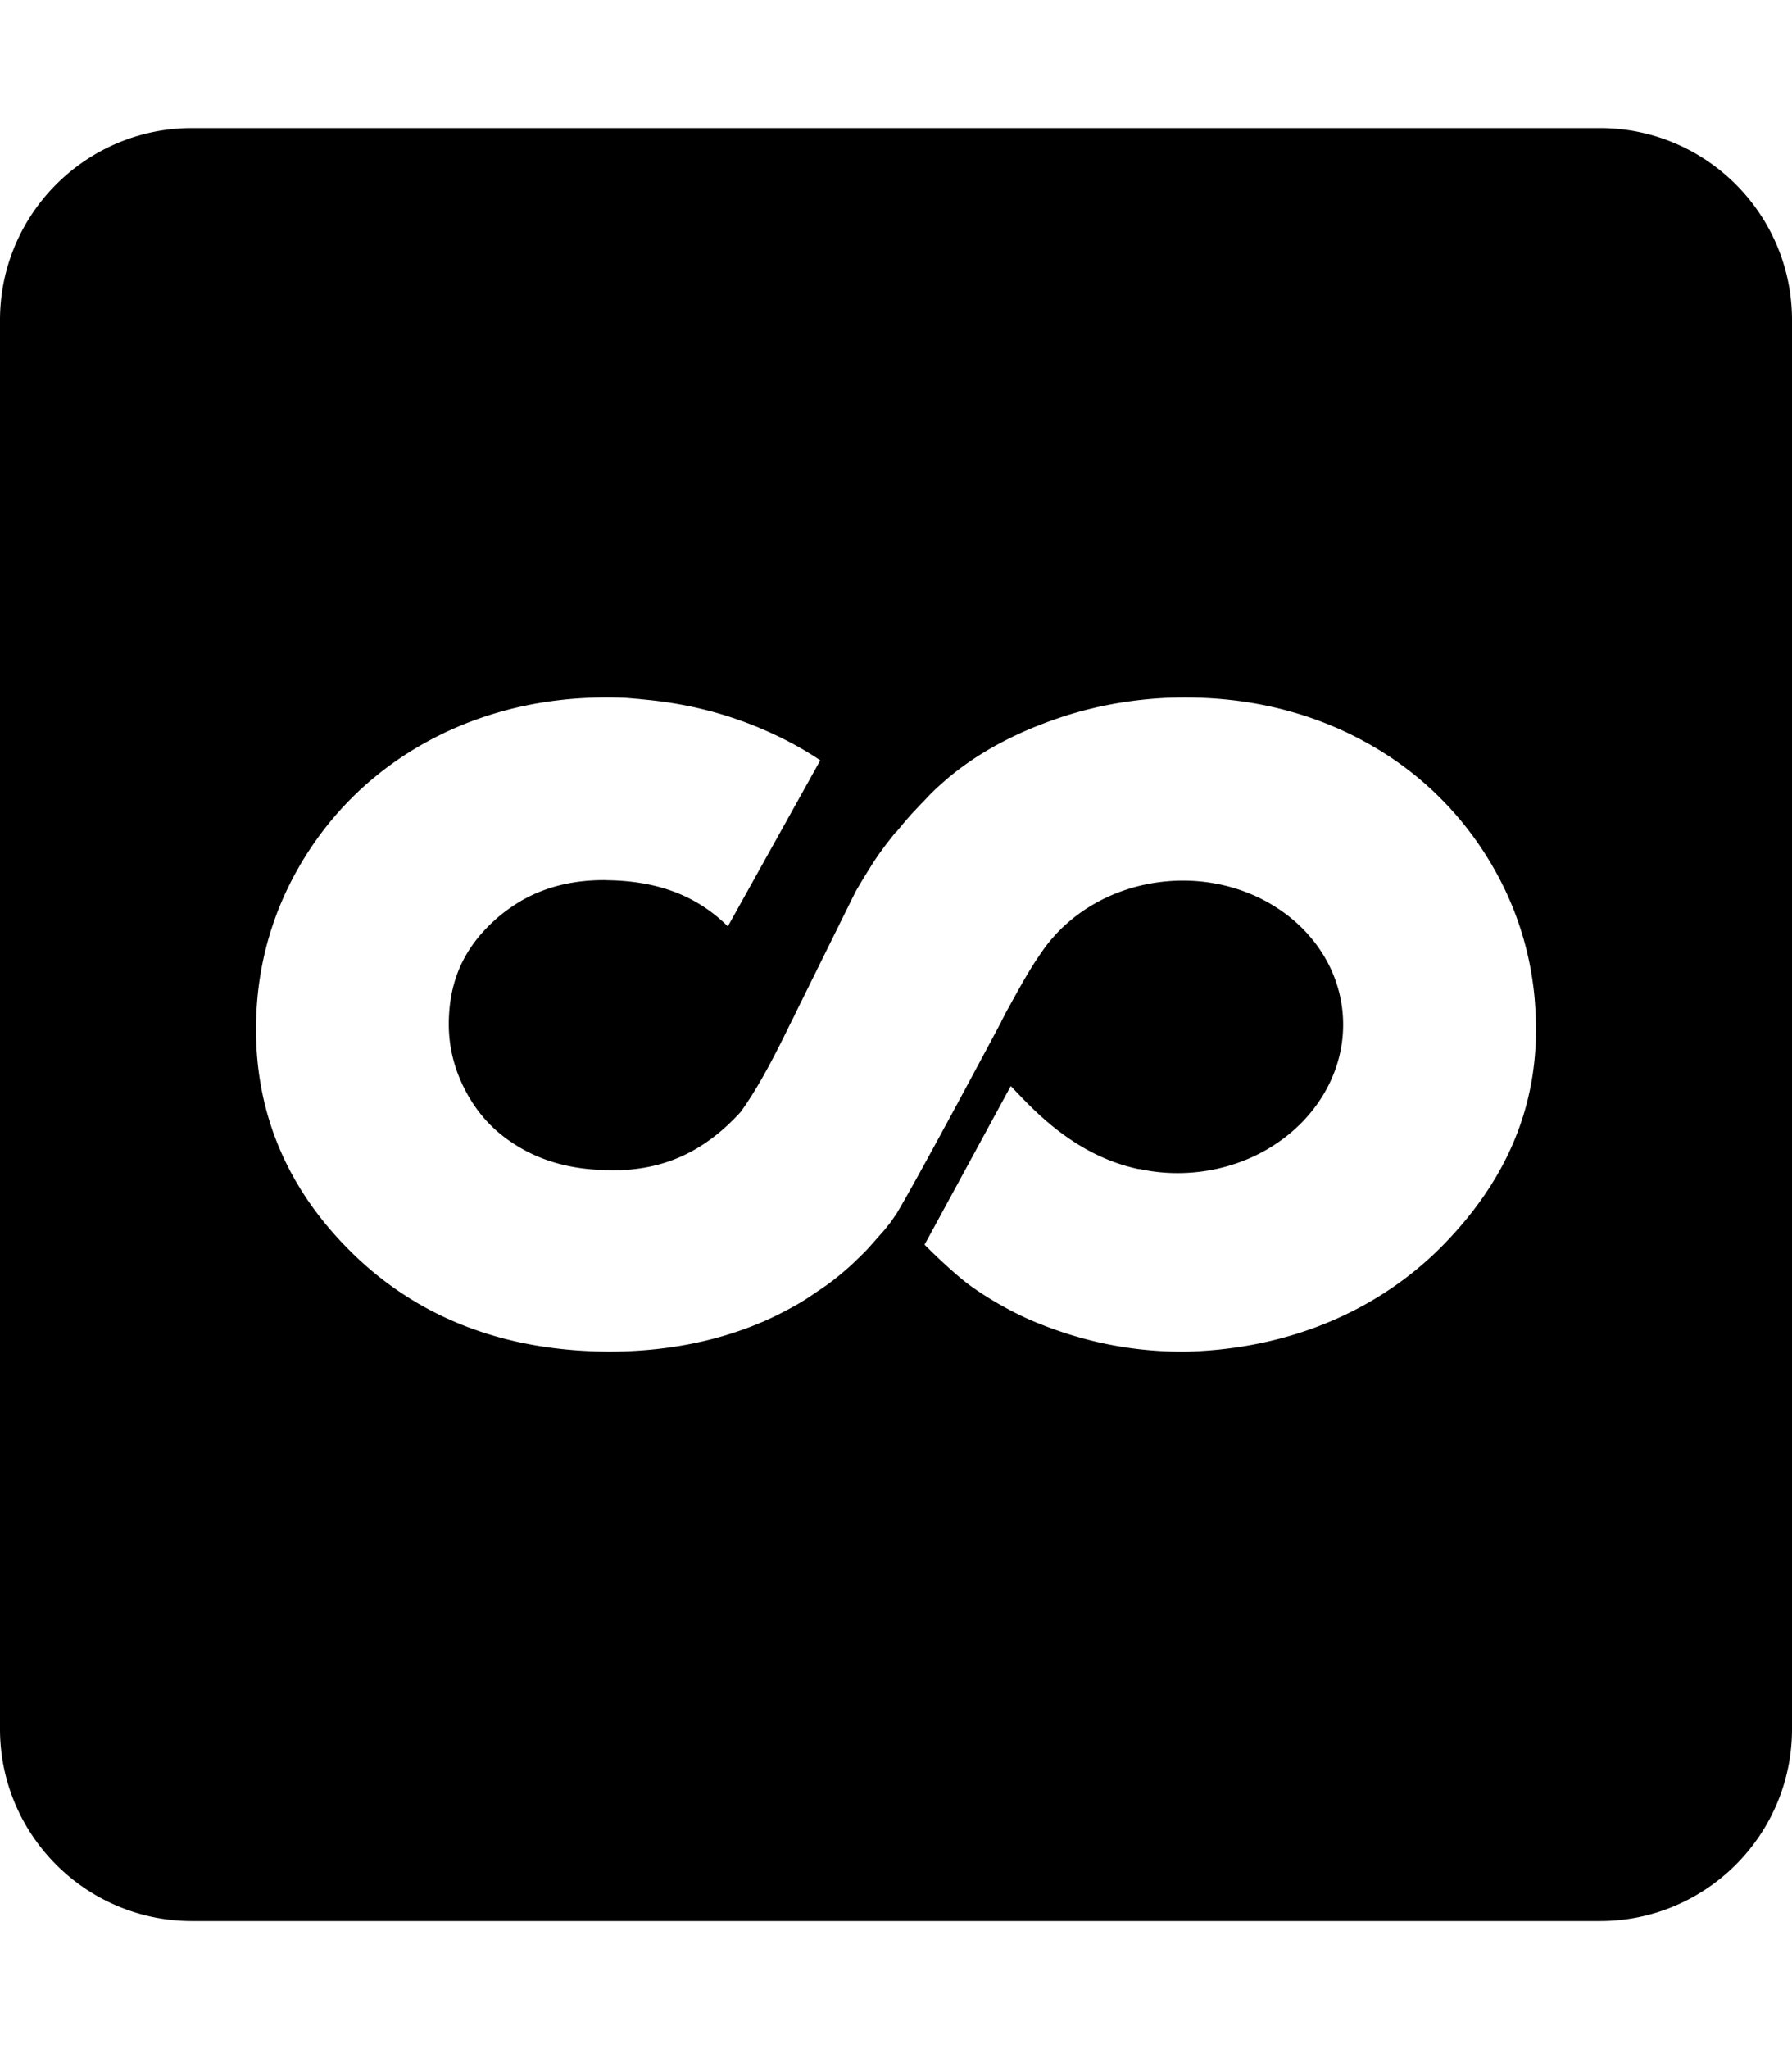 <?xml version="1.0" encoding="UTF-8" standalone="no"?>
<svg
   xmlns:dc="http://purl.org/dc/elements/1.1/"
   xmlns:cc="http://creativecommons.org/ns#"
   xmlns:rdf="http://www.w3.org/1999/02/22-rdf-syntax-ns#"
   xmlns:svg="http://www.w3.org/2000/svg"
   xmlns="http://www.w3.org/2000/svg"
   xmlns:sodipodi="http://sodipodi.sourceforge.net/DTD/sodipodi-0.dtd"
   xmlns:inkscape="http://www.inkscape.org/namespaces/inkscape"
   sodipodi:docname="template-square.svg"
   inkscape:version="1.0 (1.0+r73+1)"
   id="svg8"
   version="1.1"
   viewBox="0 0 448 512"
   height="512"
   width="448">
  <title
     id="title925">Coursera</title>
  <defs
     id="defs2" />
  <sodipodi:namedview
     inkscape:window-maximized="1"
     inkscape:window-y="27"
     inkscape:window-x="51"
     inkscape:window-height="713"
     inkscape:window-width="1315"
     inkscape:guide-bbox="true"
     showguides="true"
     units="px"
     showgrid="true"
     inkscape:document-rotation="0"
     inkscape:current-layer="layer6"
     inkscape:document-units="px"
     inkscape:cy="256"
     inkscape:cx="203.33333"
     inkscape:zoom="0.75"
     inkscape:pageshadow="2"
     inkscape:pageopacity="0.0"
     borderopacity="1.0"
     bordercolor="#666666"
     pagecolor="#ffffff"
     id="base">
    <inkscape:grid
       empspacing="4"
       id="grid10"
       type="xygrid" />
    <sodipodi:guide
       inkscape:color="rgb(0,0,255)"
       inkscape:locked="true"
       inkscape:label=""
       id="guide832"
       orientation="0,1"
       position="448,416" />
    <sodipodi:guide
       inkscape:color="rgb(0,0,255)"
       inkscape:locked="true"
       inkscape:label=""
       id="guide834"
       orientation="0,1"
       position="448,96" />
    <sodipodi:guide
       inkscape:color="rgb(0,0,255)"
       inkscape:locked="true"
       inkscape:label="baseline"
       id="guide836"
       orientation="0,1"
       position="448,64" />
    <sodipodi:guide
       position="64,512"
       orientation="1,0"
       id="guide835" />
    <sodipodi:guide
       position="384,512"
       orientation="1,0"
       id="guide837" />
  </sodipodi:namedview>
  <g
     inkscape:label="icon"
     id="layer6"
     inkscape:groupmode="layer">
    <path
       d="M 48 32 C 21.5 32 0 53.5 0 80 L 0 432 C 0 458.5 21.5 480 48 480 L 400 480 C 426.5 480 448 458.5 448 432 L 448 80 C 448 53.5 426.5 32 400 32 L 48 32 z M 151.289 174.27 L 152.037 174.27 C 153.336 174.28 154.666 174.303 155.986 174.357 C 157.198 174.412 158.435 174.564 159.646 174.639 C 159.841 174.661 160.055 174.682 160.246 174.717 C 168.146 175.398 175.821 176.904 183.137 179.35 C 183.981 179.62 184.793 179.923 185.615 180.215 C 185.886 180.302 186.156 180.409 186.416 180.506 C 193.299 183.093 199.542 186.273 205.072 189.975 L 181.957 231.479 C 174.588 224.173 165.345 220.429 153.365 219.975 L 151.018 219.908 C 143.475 219.908 136.894 221.478 131.115 224.627 A 16.947 16.947 0 0 0 130.24 225.113 C 128.174 226.347 126.192 227.732 124.299 229.367 C 116.518 236.174 112.655 244.053 112.232 254.182 C 112.232 254.322 112.22 254.473 112.211 254.646 C 112.016 261.011 113.413 267.017 116.562 272.893 C 119.354 278.075 123.088 282.233 127.957 285.469 A 37.708 37.708 0 0 0 129.809 286.637 C 135.771 290.164 142.492 292.015 150.326 292.328 C 151.278 292.383 152.21 292.426 153.119 292.426 C 166.128 292.426 176.246 287.621 185.195 277.805 C 189.21 272.221 192.804 265.457 196.158 258.672 L 197.846 255.252 L 198.648 253.684 L 198.627 253.662 L 213.918 222.744 A 159.015 159.015 0 0 1 217.359 217.051 C 219.102 214.149 221.472 210.926 224.037 207.809 L 224.08 207.852 L 224.09 207.873 C 225.323 206.348 226.644 204.789 228.029 203.23 L 229.9 201.262 L 230.258 200.871 L 230.994 200.146 L 230.973 200.146 L 232.541 198.48 L 233.689 197.354 C 235.28 195.892 236.761 194.563 238.125 193.48 C 244.823 188.091 253.018 183.599 262.422 180.203 C 271.751 176.772 281.674 174.825 291.934 174.359 C 293.439 174.305 294.931 174.283 296.359 174.283 C 310.969 174.283 324.659 177.271 337.051 183.191 C 345.286 187.162 352.591 192.183 358.9 198.254 C 363.219 202.398 367.083 207.019 370.459 212.105 C 378.023 223.512 382.481 236.142 383.672 249.637 L 383.672 249.658 L 383.672 249.68 C 383.769 250.924 383.855 252.146 383.91 253.402 A 133.974 133.974 0 0 1 384 256.877 L 384 257.494 C 383.924 278.218 375.796 295.728 360.818 311.062 C 345.007 327.209 323.081 336.636 298.482 337.664 C 296.816 337.729 297.14 337.73 295.539 337.73 C 281.719 337.73 269.209 334.786 257.705 329.873 C 252.965 327.817 247.024 324.504 242.424 321.139 C 237.834 317.763 231.137 311.01 231.137 311.01 L 252.693 271.369 C 257.856 276.727 268.321 288.716 284.76 292.137 L 284.867 292.094 C 289.142 293.035 293.676 293.349 298.34 292.949 C 320.741 291.012 337.45 273.165 335.654 253.08 C 333.847 232.995 314.216 218.276 291.814 220.203 C 278.46 221.351 267.13 228.157 260.539 237.713 L 260.463 237.832 C 257.639 241.846 255.507 245.666 252.553 251.045 L 251.557 252.84 L 250.367 255.135 L 250.367 255.211 C 250.367 255.211 230.323 292.862 224.166 303.207 L 223.43 304.266 L 222.693 305.35 L 221.113 307.33 L 216.969 312.014 C 215.865 313.172 214.697 314.3 213.527 315.414 L 212.836 316.072 C 210.845 317.88 208.8 319.579 206.613 321.148 L 204.795 322.393 L 203.711 323.119 C 202.251 324.137 200.779 325.088 199.221 325.986 C 196.353 327.598 193.551 329.05 190.662 330.283 C 179.105 335.239 166.215 337.717 152.287 337.717 C 150.729 337.717 149.17 337.674 147.59 337.609 C 122.97 336.582 102.463 327.879 86.695 311.732 C 71.587 296.343 63.991 278.012 64 257.168 C 64 255.923 64.031 254.658 64.086 253.381 C 64.735 238.478 69.26 224.595 77.549 212.084 C 85.859 199.573 97.072 189.866 110.902 183.199 C 123.25 177.301 136.756 174.324 151.289 174.27 z "
       id="path2" />
  </g>
</svg>
